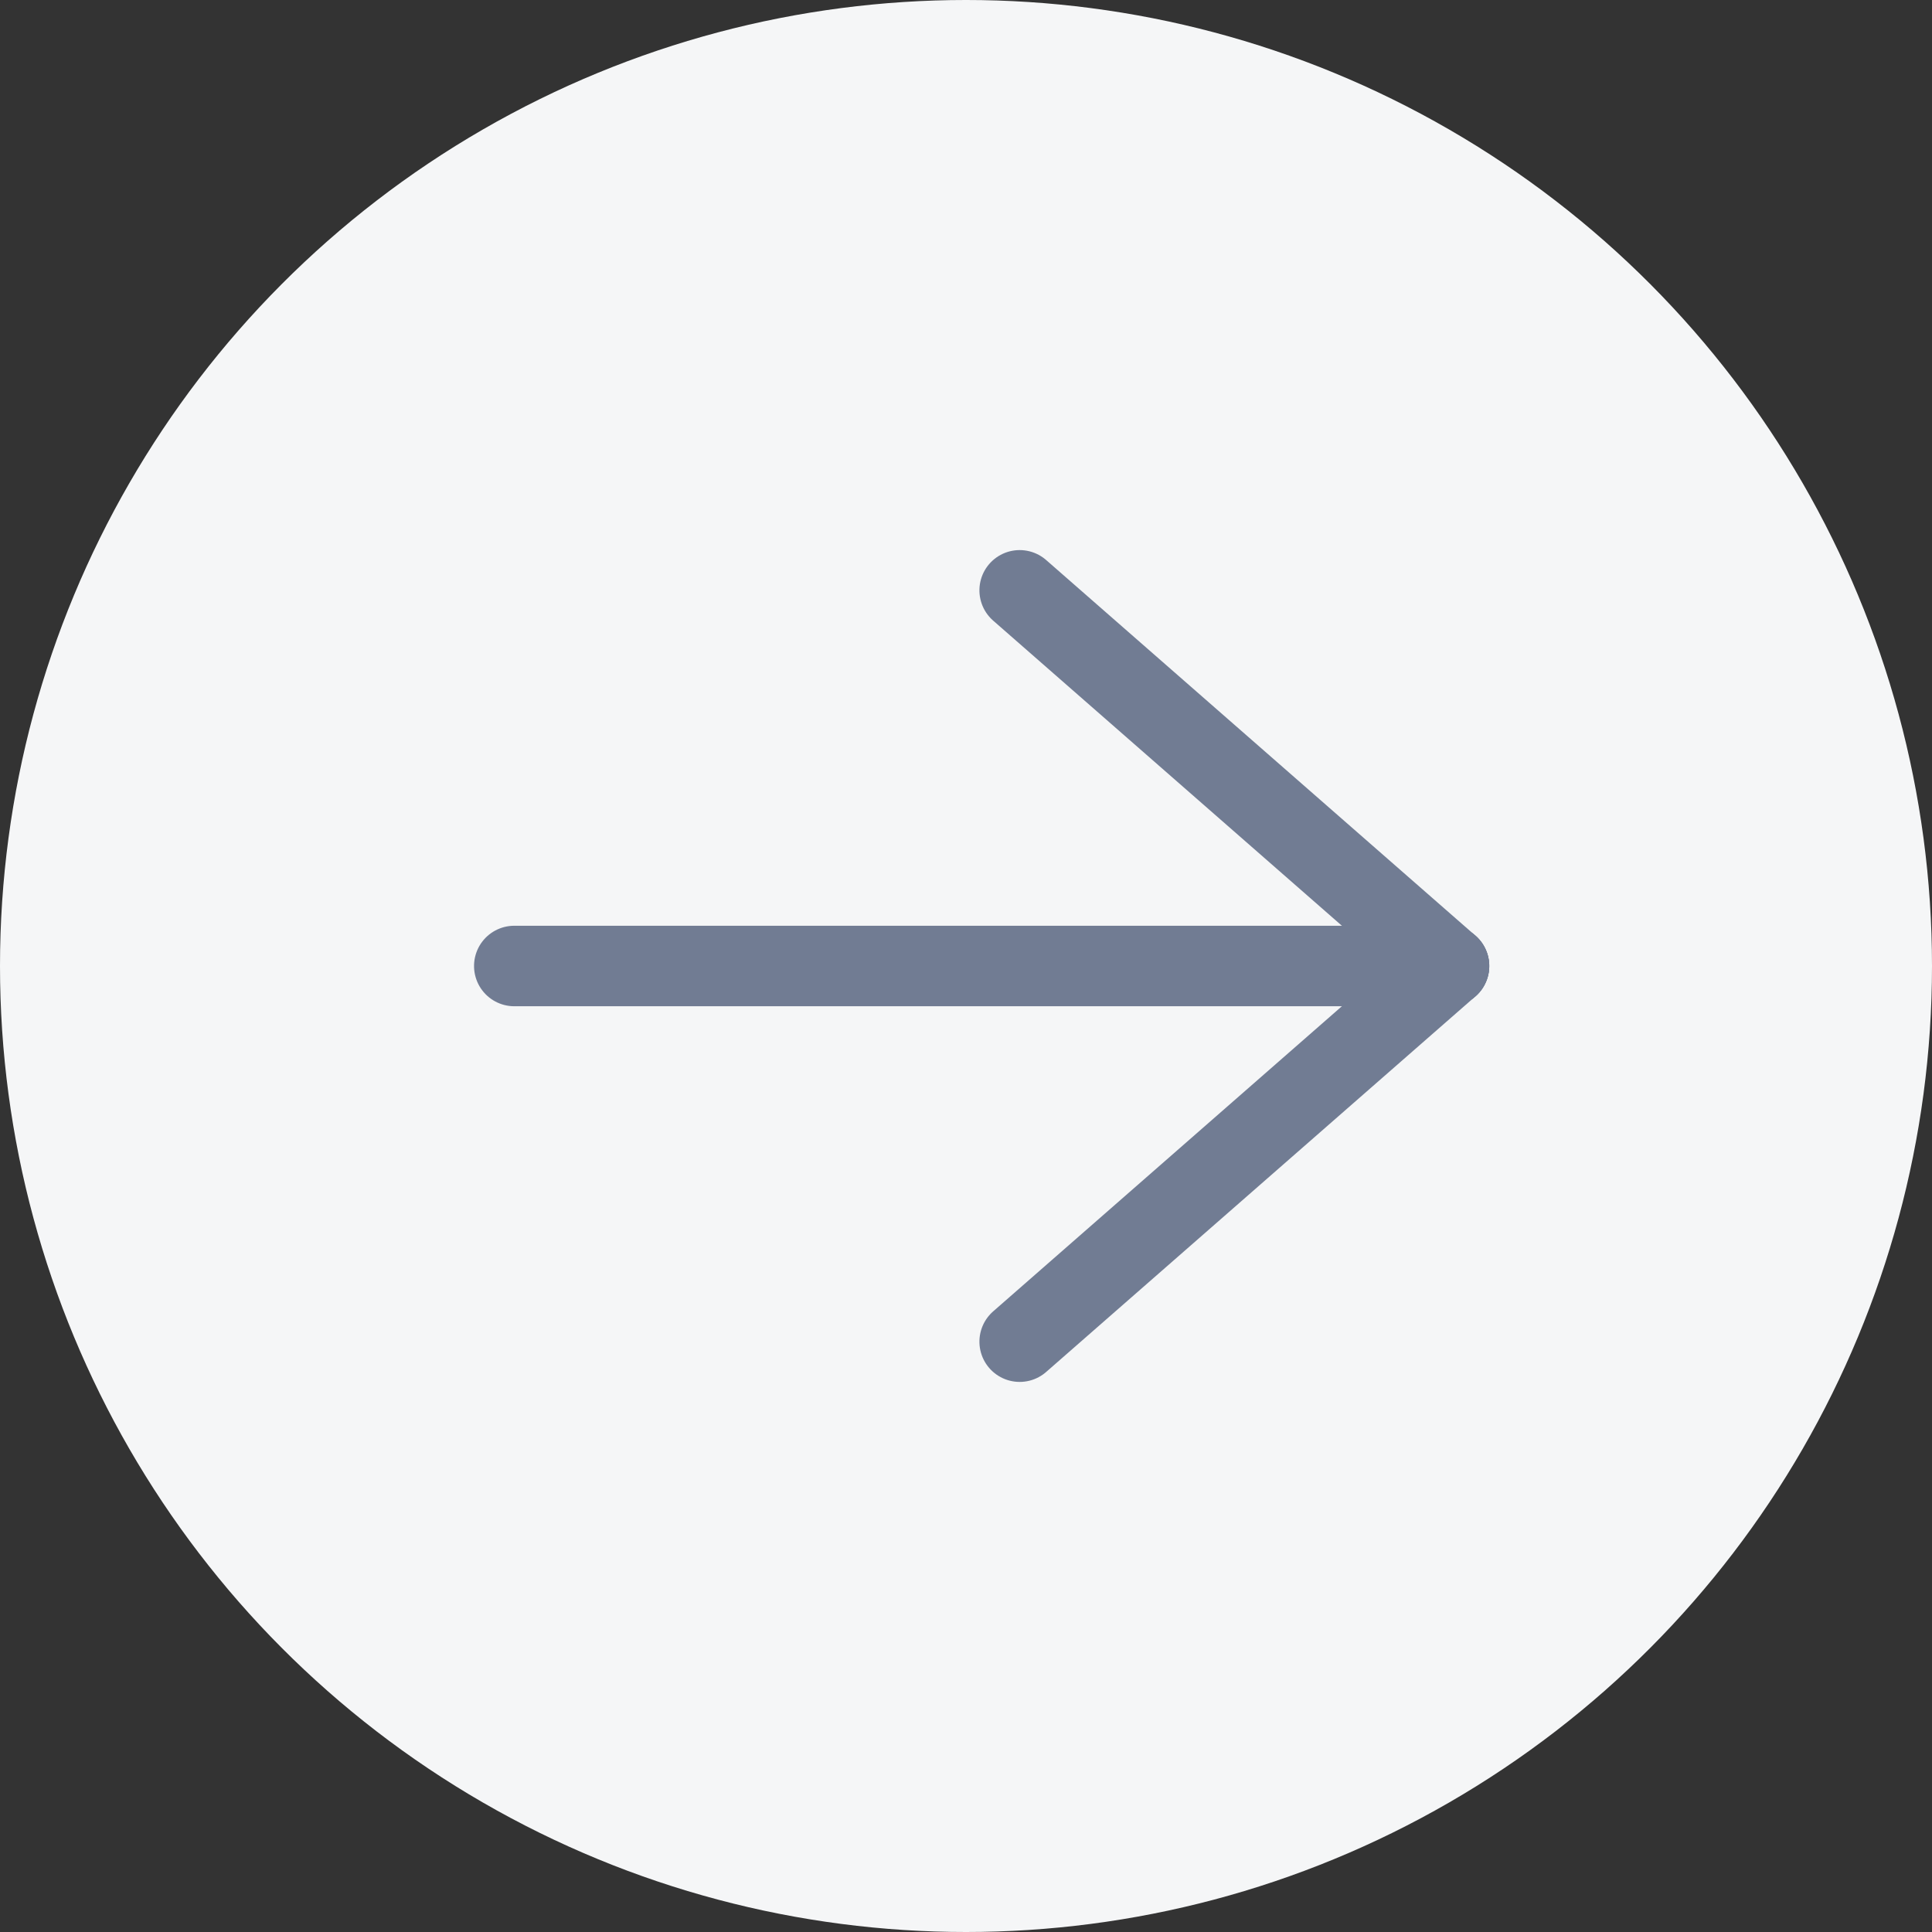 <?xml version="1.0" encoding="UTF-8"?>
<svg width="36px" height="36px" viewBox="0 0 36 36" version="1.1" xmlns="http://www.w3.org/2000/svg" xmlns:xlink="http://www.w3.org/1999/xlink">
    <rect x="0" y="0" width="36" height="36" fill="#333333" stroke="none"/>
    <!-- Generator: Sketch 61.2 (89653) - https://sketch.com -->
    <title>Group</title>
    <desc>Created with Sketch.</desc>
    <g id="Website" stroke="none" stroke-width="1" fill="none" fill-rule="evenodd">
        <g id="Startsidan" transform="translate(-1524, -1299)">
            <g id="Section-2" transform="translate(0, 969)">
                <g id="Group" transform="translate(1524, 330)">
                    <circle id="Oval" fill="#F5F6F7" cx="18" cy="18" r="18"></circle>
                    <g id="Group-2" transform="translate(18, 18) rotate(270) translate(-18, -18) translate(11, 9)" stroke="#717C93" stroke-linecap="round" stroke-width="1.5">
                        <line x1="-3.33413375e-11" y1="10" x2="7" y2="18" id="Line-2"></line>
                        <line x1="7" y1="18" x2="14" y2="10" id="Line-3"></line>
                        <line x1="7" y1="18" x2="7" y2="0.583" id="Line-4"></line>
                    </g>
                </g>
            </g>
        </g>
    </g>
</svg>